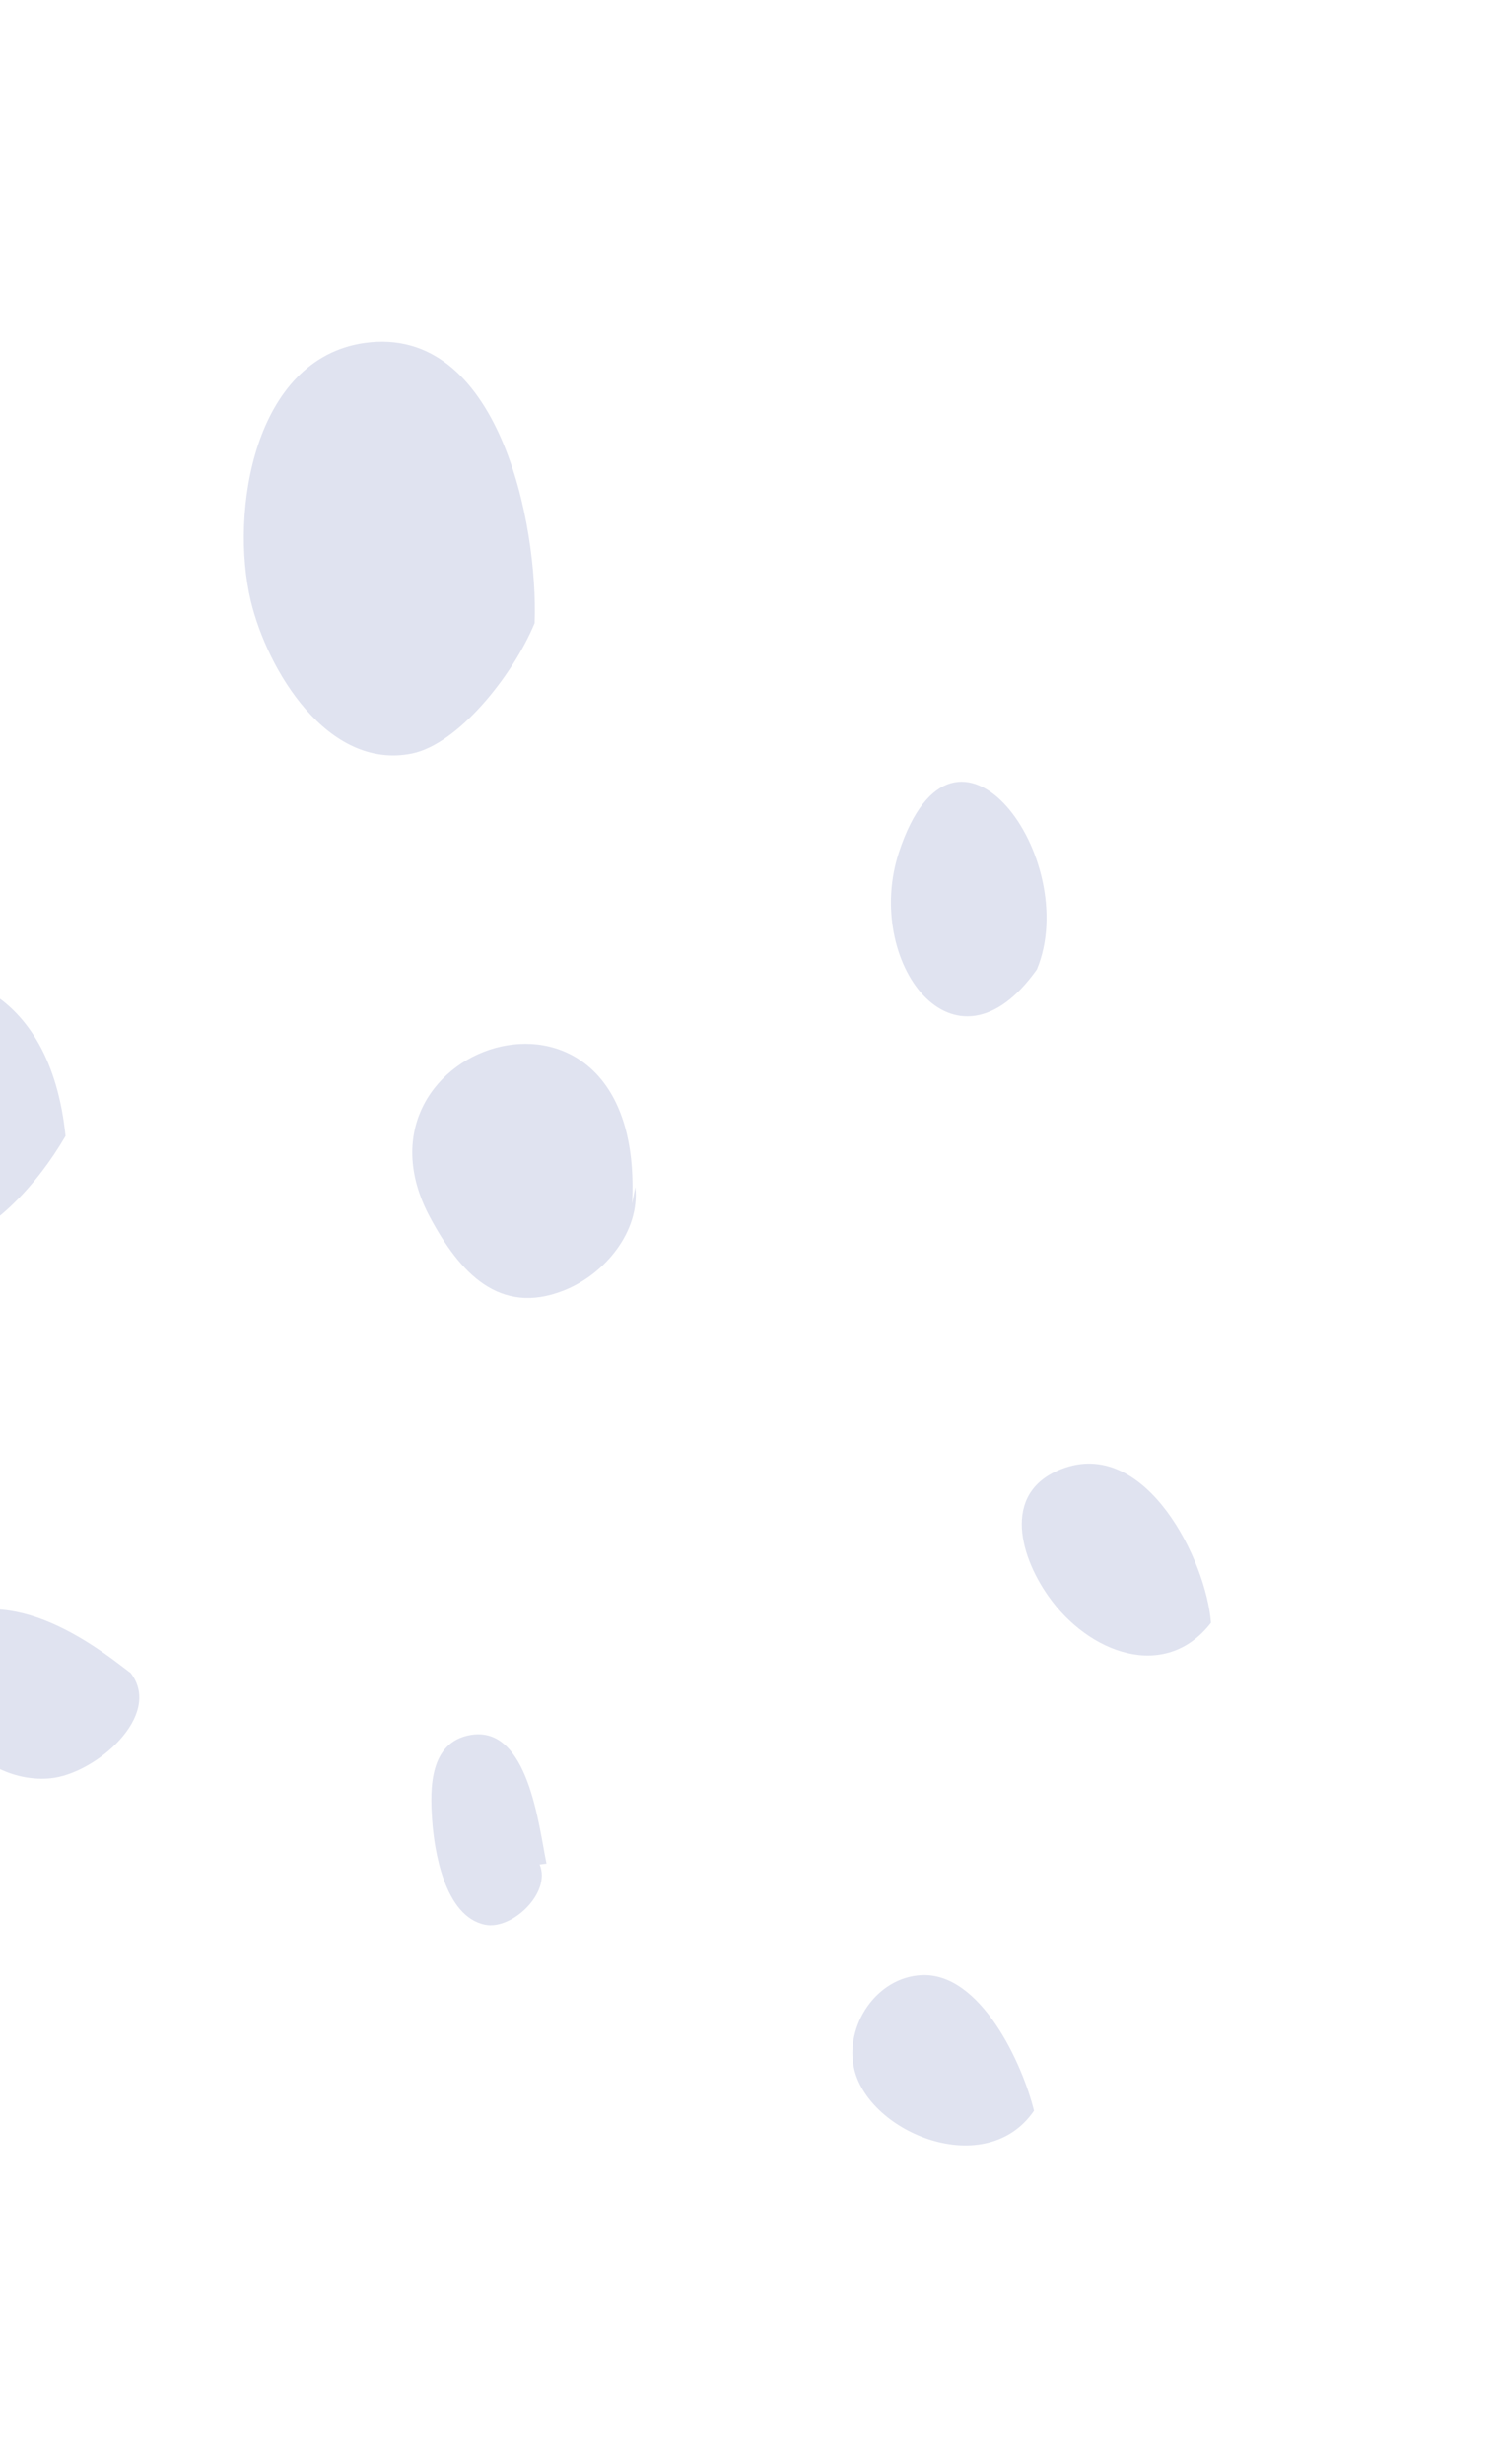 <svg width="136" height="223" viewBox="0 0 136 223" fill="none" xmlns="http://www.w3.org/2000/svg">
<path d="M48.407 56.395C48.747 47.454 45.165 29.329 33.01 31.037C22.97 32.456 20.794 46.36 22.707 54.387C24.214 60.666 29.664 69.722 37.287 68.199C41.467 67.349 46.413 61.199 48.407 56.395Z" fill="#E0E3F0"/>
<path d="M57.234 108.914C58.468 85.232 30.467 94.309 38.924 110.14C41.64 115.227 45.242 119.055 50.998 116.811C54.798 115.332 57.96 111.409 57.528 107.432" fill="#E0E3F0"/>
<path d="M5.935 102.806C3.14 75.403 -32.067 91.501 -17.321 108.712C-9.052 118.383 0.676 111.828 5.935 102.806Z" fill="#E0E3F0"/>
<path d="M10.759 150.587C4.498 145.83 -2.907 142.734 -8.894 149.736C-6.716 154.782 -1.797 161.535 4.572 160.932C8.614 160.548 14.807 155.246 11.83 151.399" fill="#E0E3F0"/>
<path d="M93.884 87.737C98.022 77.793 86.478 61.719 81.396 77.129C78.162 86.915 86.36 98.329 93.884 87.737Z" fill="#E0E3F0"/>
<path d="M49.484 168.653C48.775 165.247 47.849 156.146 42.635 157.007C38.86 157.64 38.939 161.901 39.122 164.604C39.304 167.465 40.251 173.438 43.915 174.186C46.345 174.69 49.94 171.308 48.864 168.736" fill="#E0E3F0"/>
<path d="M109.65 146.86C109.2 141.15 103.826 130.367 96.484 132.81C90.691 134.753 92.222 140.613 94.919 144.441C98.56 149.631 105.497 152.221 109.65 146.86Z" fill="#E0E3F0"/>
<path d="M93.625 191.013C92.583 186.774 88.792 178.481 83.435 178.747C79.358 178.942 76.439 183.326 77.349 187.258C78.717 193.054 89.282 197.359 93.625 191.013Z" fill="#E0E3F0"/>
</svg>
